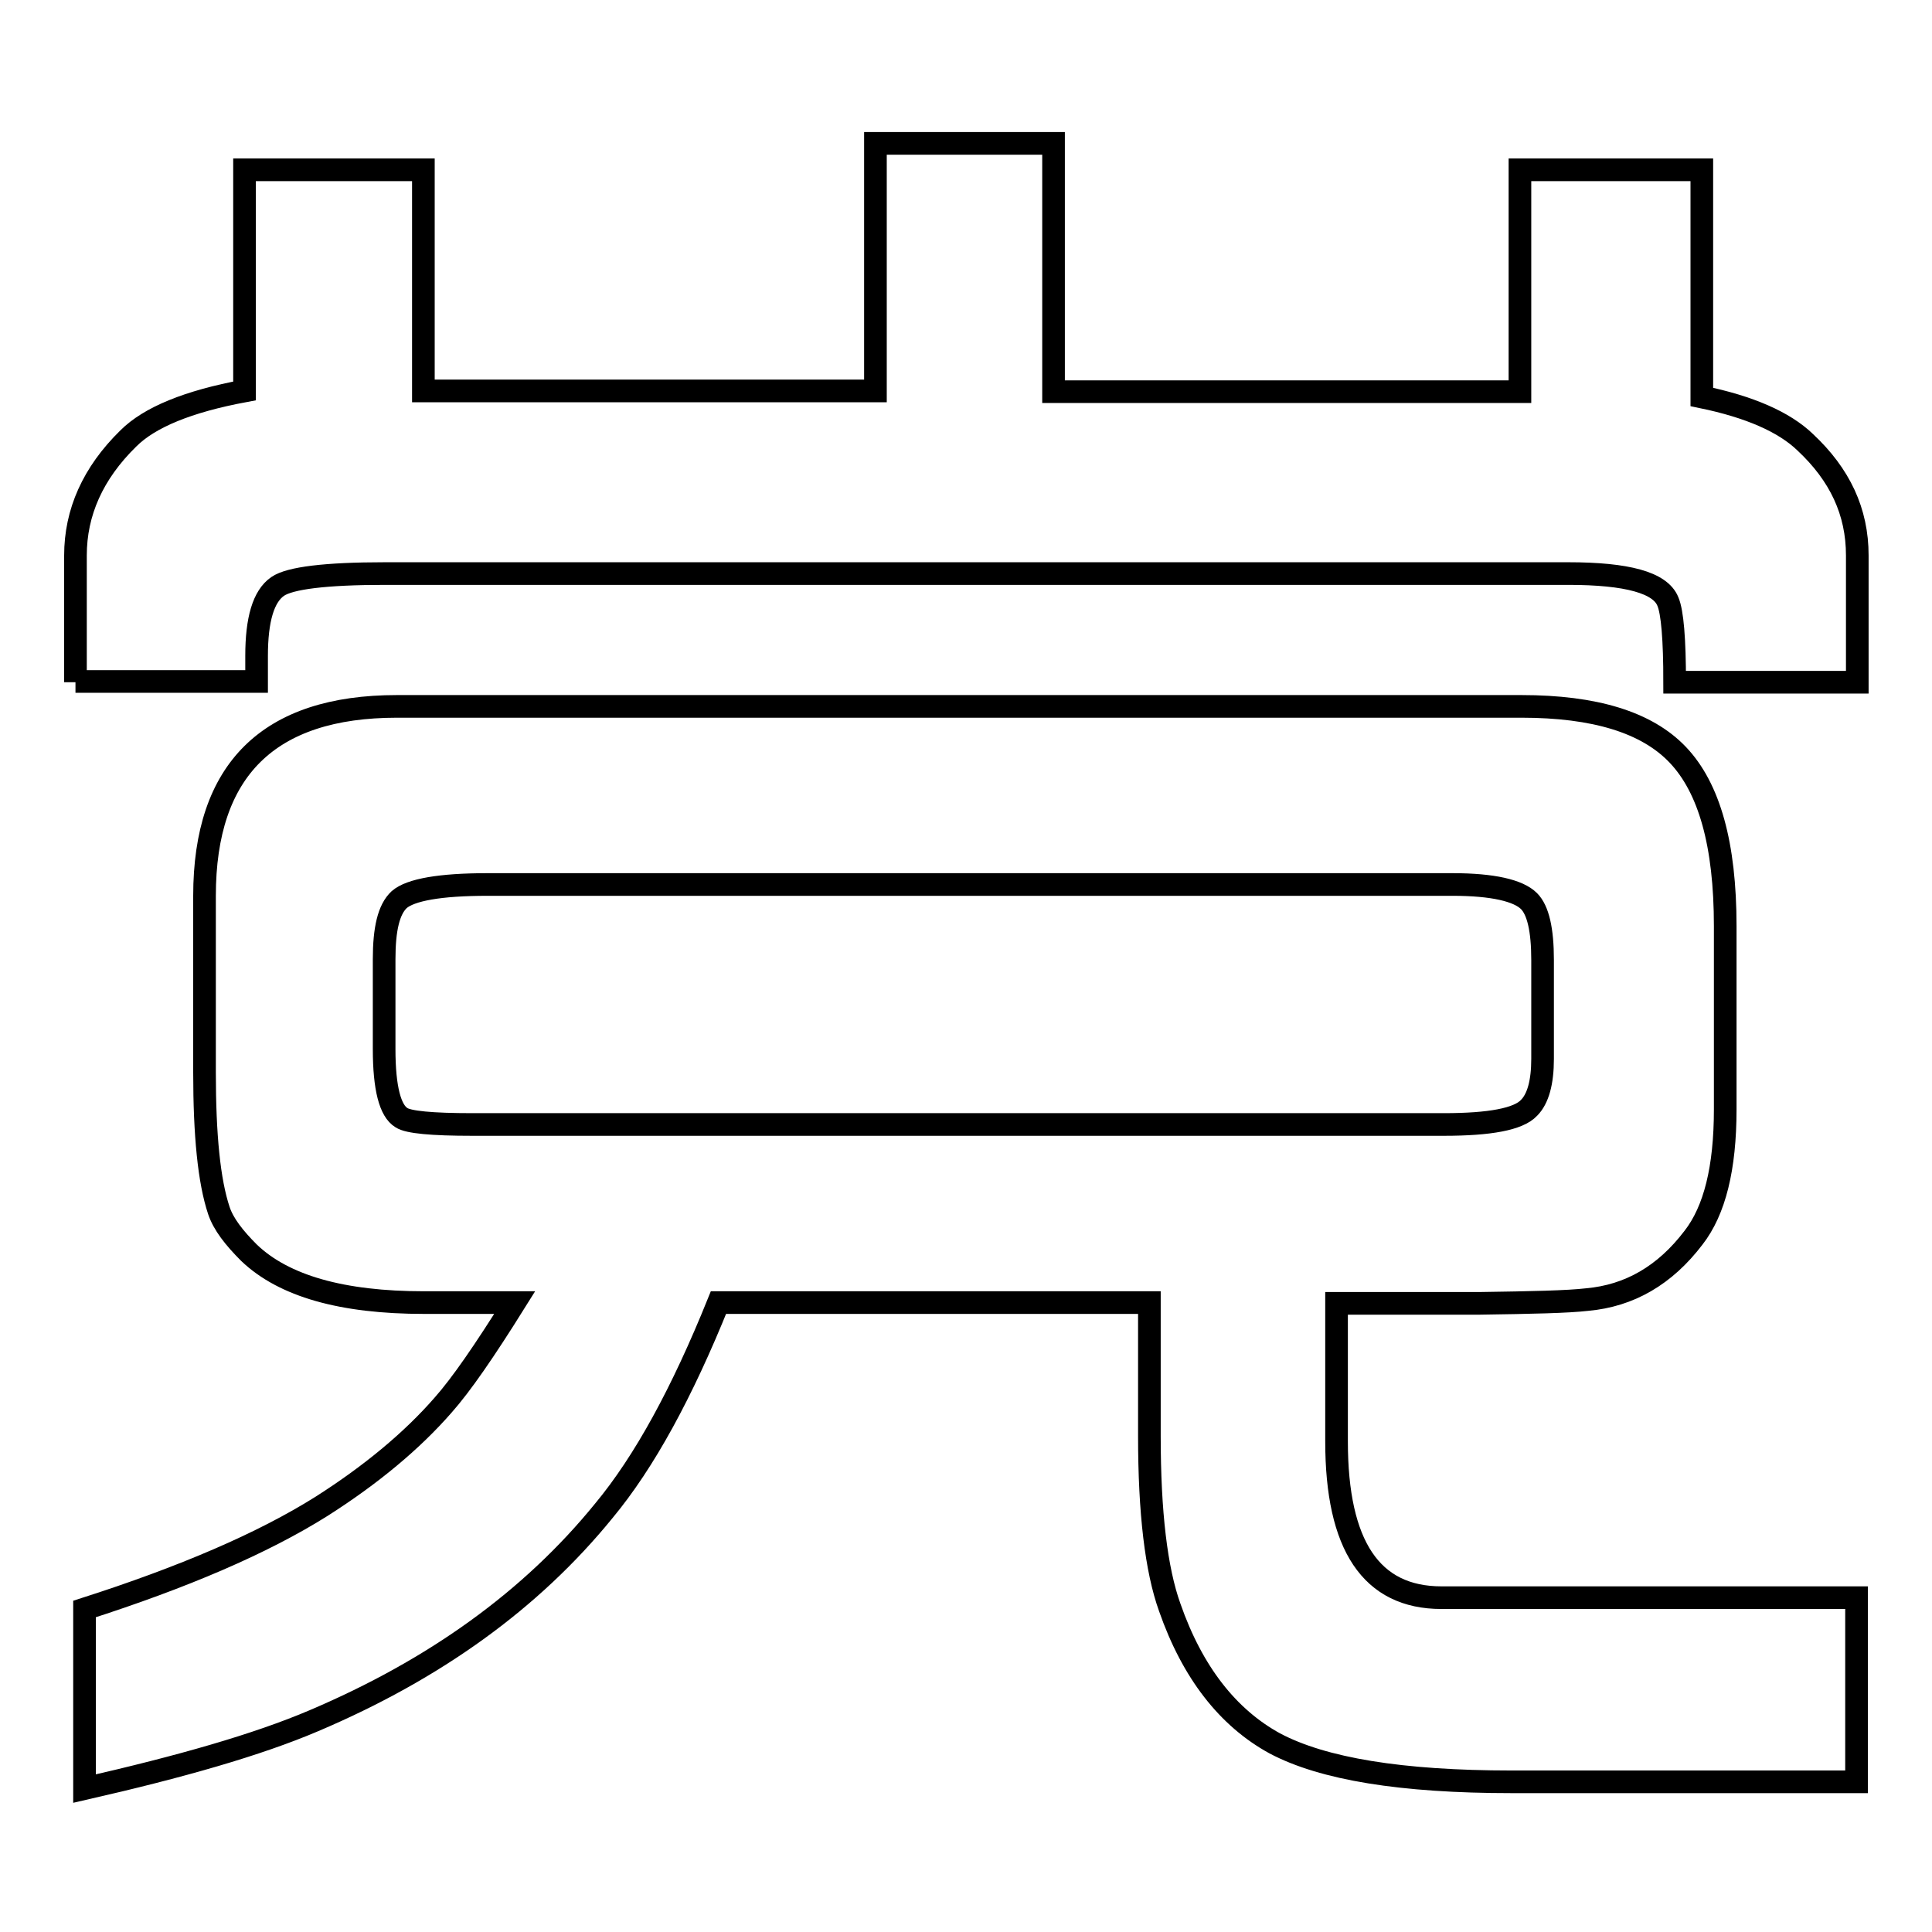 <?xml version="1.0" encoding="utf-8"?>
<!-- Svg Vector Icons : http://www.onlinewebfonts.com/icon -->
<!DOCTYPE svg PUBLIC "-//W3C//DTD SVG 1.1//EN" "http://www.w3.org/Graphics/SVG/1.1/DTD/svg11.dtd">
<svg version="1.1" xmlns="http://www.w3.org/2000/svg" xmlns:xlink="http://www.w3.org/1999/xlink" x="0px" y="0px" viewBox="0 0 256 256" enable-background="new 0 0 256 256" xml:space="preserve">
<g><g><path stroke-width="3" fill-opacity="0" stroke="#000000"  d="M10,90.4V73.6c0-5.7,2.3-10.9,7-15.5c2.8-2.8,7.9-4.9,15.4-6.3V22.5h23.7v29.3H116V19h23.6v32.9h61.8V22.5h24.1v30.1c6.3,1.3,10.9,3.3,13.7,6c4.6,4.3,6.9,9.2,6.9,15v16.8h-24.2c0-5.7-0.3-9.3-0.9-10.7c-1-2.5-5.4-3.7-13.2-3.7H51c-7.9,0-12.6,0.6-14.2,1.7C34.9,79,34,82.1,34,86.9v3.4H10L10,90.4z M11.2,237v-23.8c13.1-4.2,23.6-8.7,31.4-13.6c6.6-4.2,12-8.7,16.1-13.4c2.4-2.7,5.5-7.2,9.5-13.6h-12c-10.9,0-18.6-2.2-23.2-6.6c-2-2-3.4-3.8-4-5.6c-1.3-3.9-1.9-10-1.9-18.3v-23.4c0-16.7,8.5-25.1,25.5-25.1h149c9.7,0,16.6,2.1,20.7,6.4c4.2,4.4,6.3,11.9,6.3,22.7V147c0,7.8-1.4,13.4-4.2,17c-3.8,5-8.5,7.7-14.1,8.2c-2.6,0.3-7.3,0.4-14.2,0.5h-19V191c0,13.8,4.6,20.7,13.9,20.7H246v24.4h-45.7c-14.6,0-25-1.7-31.4-5.1c-6.2-3.4-10.9-9.4-13.9-18c-1.8-5-2.7-12.6-2.7-22.7v-17.7H95.2c-4.8,11.9-9.8,21.1-15.2,27.6c-9.6,11.8-22.4,21-38.4,27.8C34.1,231.2,23.9,234.1,11.2,237z M62.6,149h128.7c6.1,0,9.9-0.7,11.3-2.2c1.2-1.2,1.8-3.4,1.8-6.5v-13.1c0-4-0.6-6.6-1.8-7.8c-1.4-1.4-4.8-2.2-10.1-2.2H64.6c-6.3,0-10.2,0.7-11.7,2c-1.4,1.3-2,3.9-2,7.9v11.9c0,5.2,0.8,8.2,2.3,9.1C54.1,148.7,57.2,149,62.6,149z"/></g></g>
</svg>